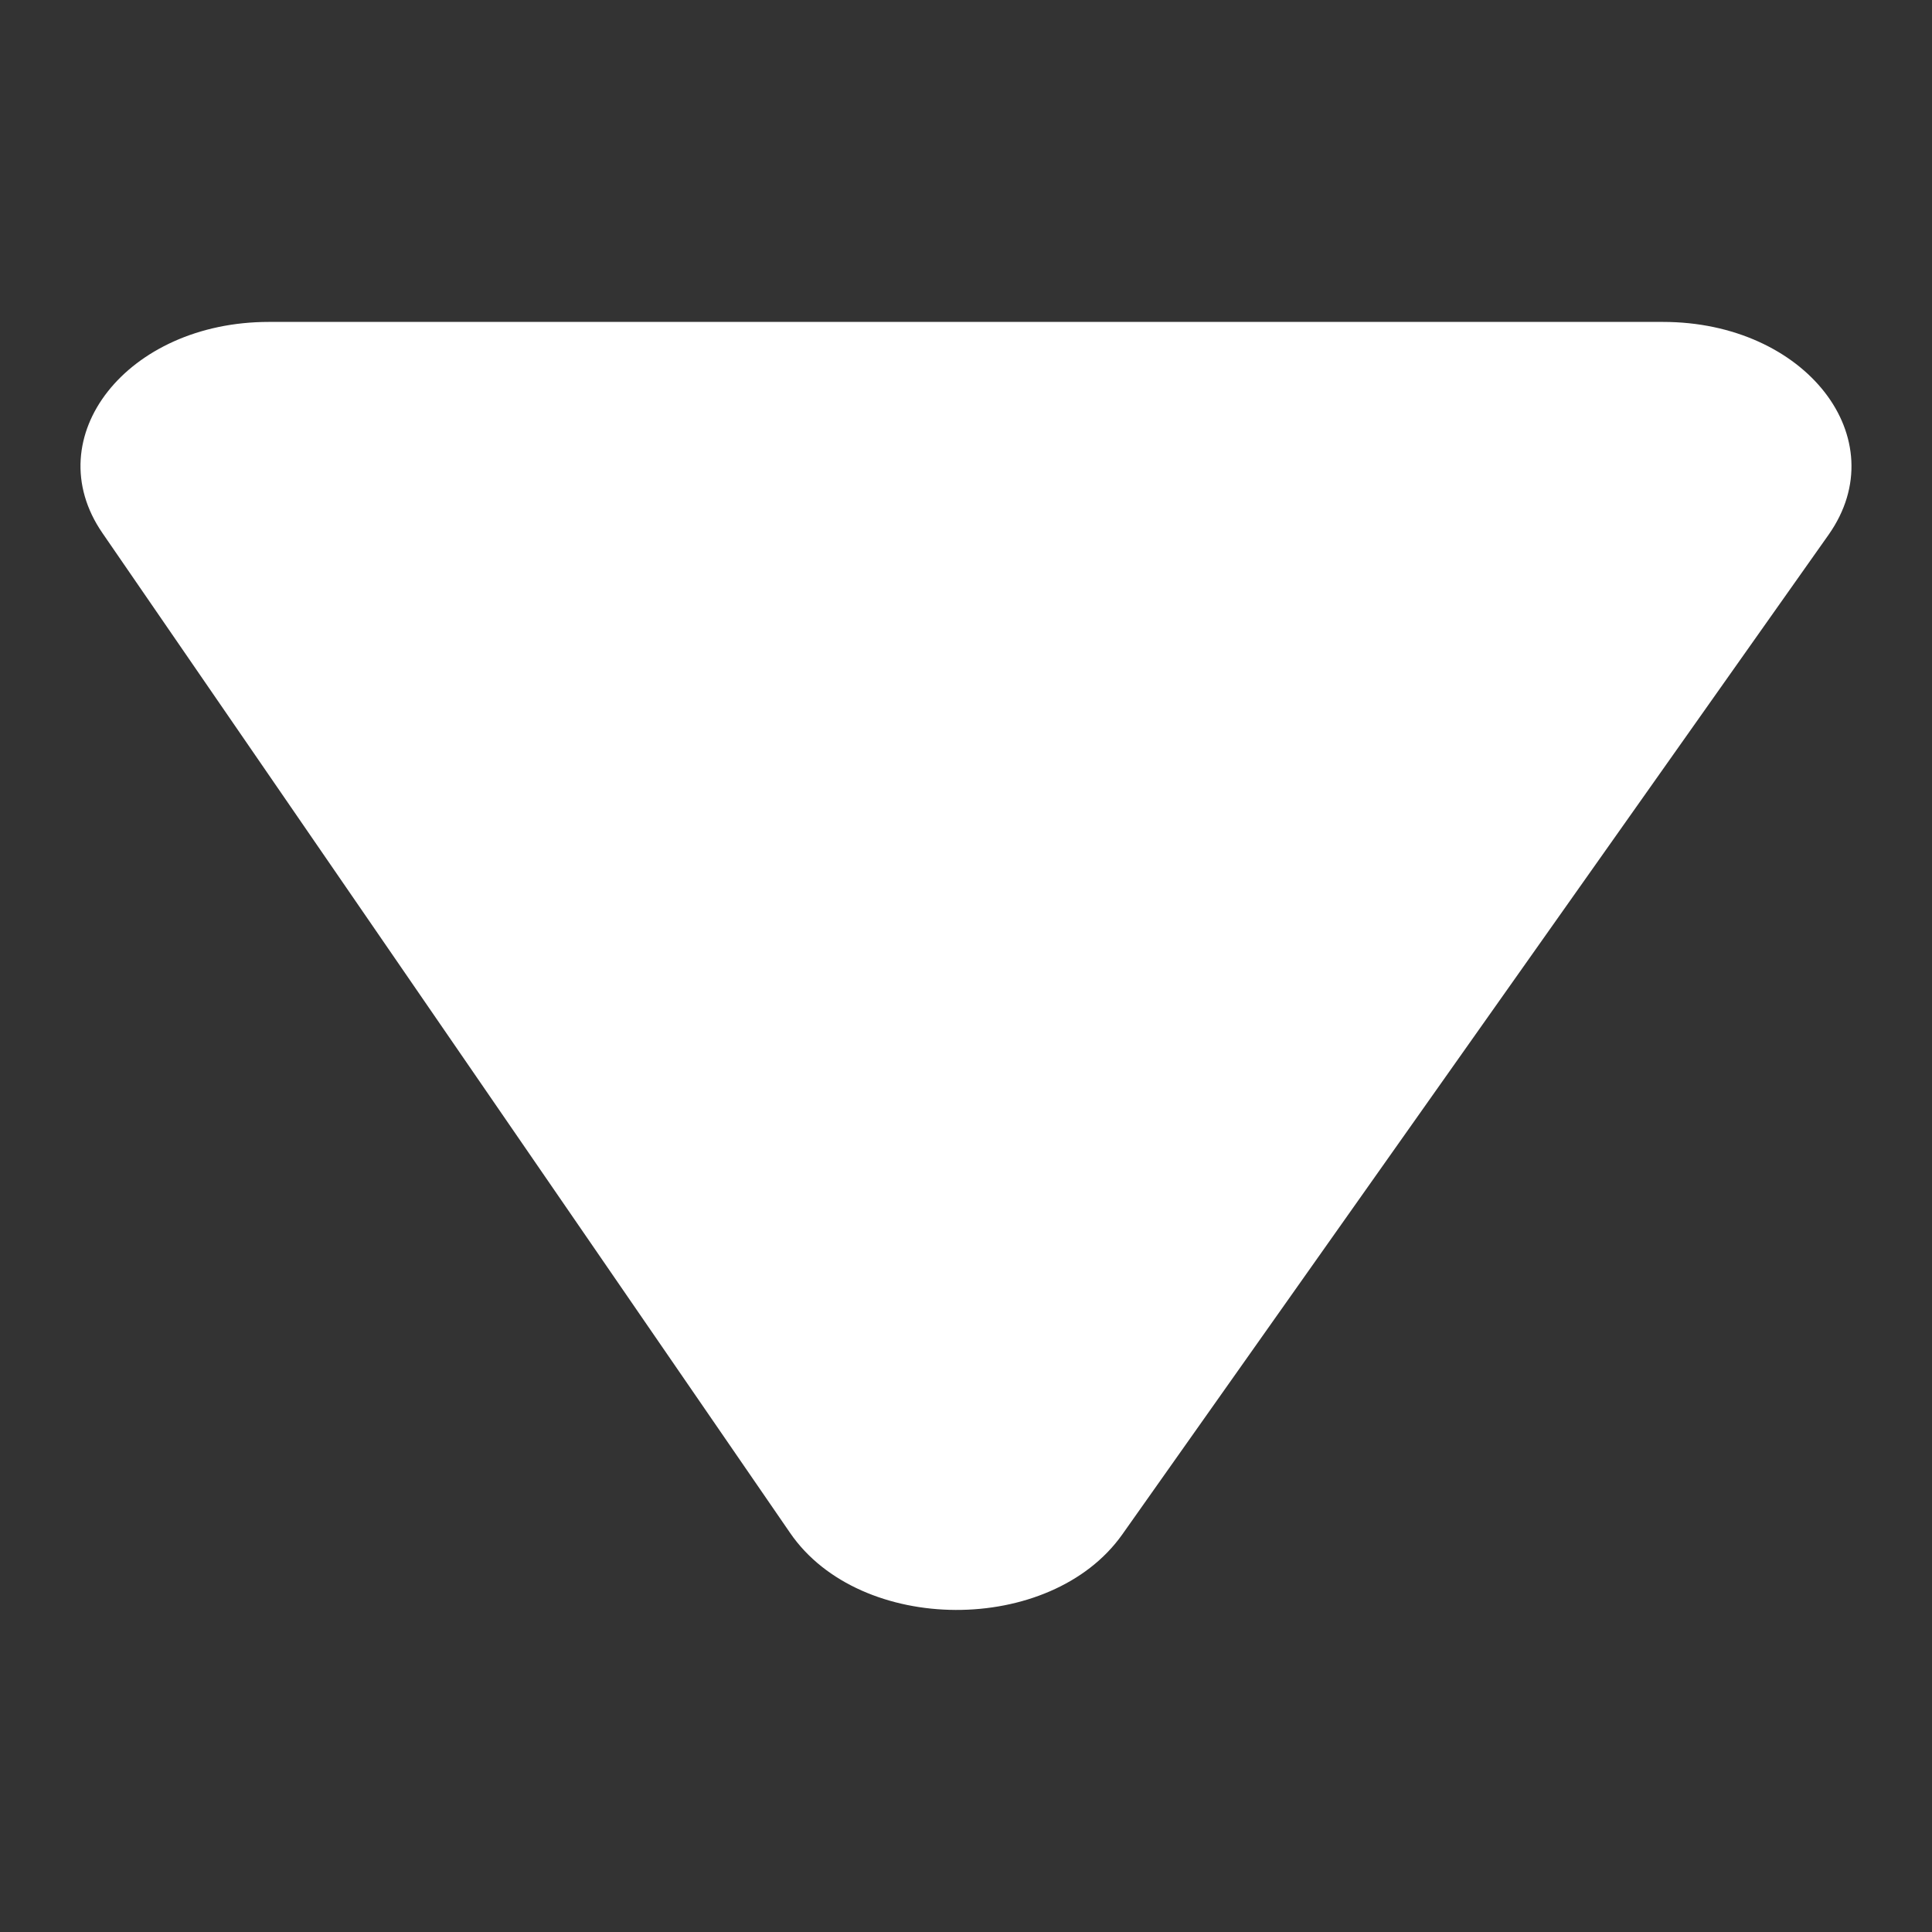<svg width="8" height="8" viewBox="0 0 8 8" fill="none" xmlns="http://www.w3.org/2000/svg">
<rect x="0" y="0" width="8" height="8" fill="#333333" stroke="none"/>
<path d="M4.647 6.354C4.35 6.773 3.562 6.77 3.272 6.348L0.424 2.207C0.151 1.81 0.527 1.333 1.113 1.333H6.886C7.477 1.333 7.852 1.816 7.572 2.214L4.647 6.354Z" fill="white"/>
</svg>
